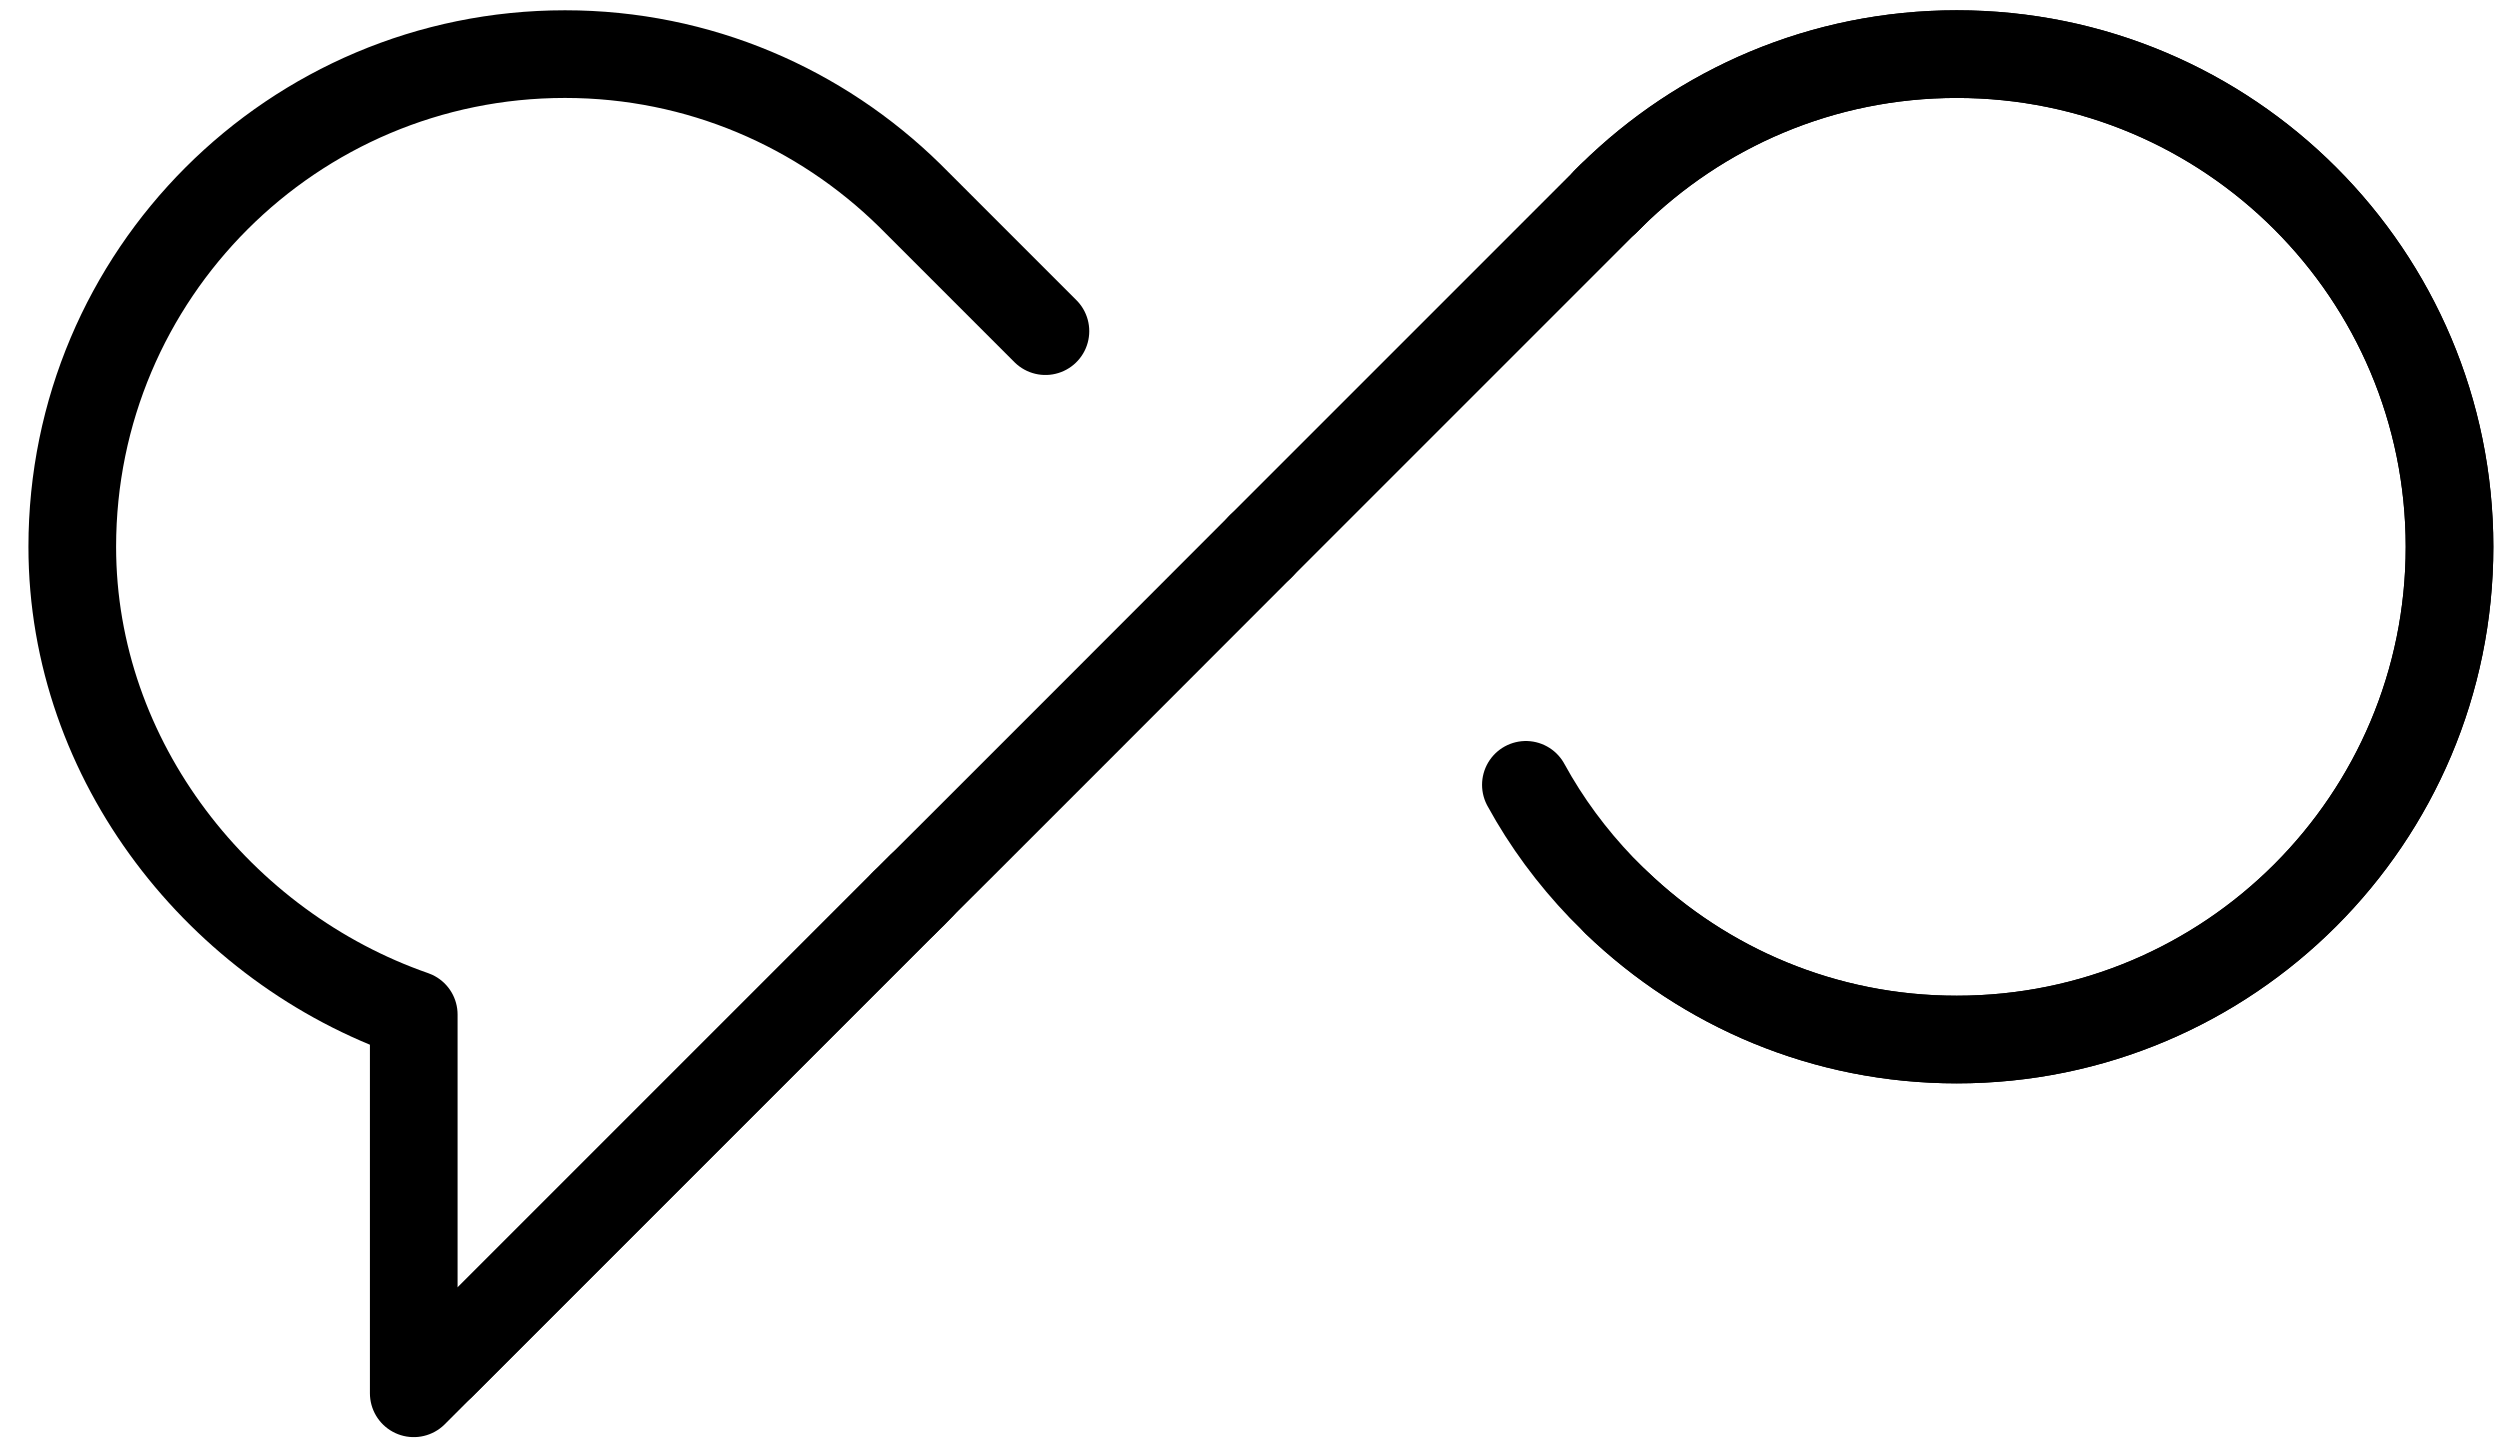 <svg width="76" height="44" viewBox="0 0 76 44" fill="none" xmlns="http://www.w3.org/2000/svg">
<path fill-rule="evenodd" clip-rule="evenodd" d="M48.826 6.109L48.986 5.949C48.986 5.949 48.88 6.056 48.826 6.109Z" stroke="black" stroke-width="2.665" stroke-linecap="round" stroke-linejoin="round"/>
<path d="M48.986 5.949C51.691 3.284 55.396 1.645 59.487 1.645C67.763 1.645 74.466 8.348 74.466 16.623C74.466 24.899 67.763 31.602 59.487 31.602C55.463 31.602 51.825 30.016 49.133 27.431" stroke="black" stroke-width="2.665" stroke-linecap="round" stroke-linejoin="round"/>
<path d="M48.825 6.108L38.324 16.609" stroke="black" stroke-width="2.665" stroke-linecap="round" stroke-linejoin="round"/>
<path d="M48.825 6.109L48.985 5.949C51.691 3.284 55.395 1.645 59.486 1.645C67.762 1.645 74.465 8.348 74.465 16.623C74.465 24.899 67.762 31.602 59.486 31.602C55.462 31.602 51.824 30.016 49.132 27.431L48.679 26.978C47.786 26.045 47.013 25.005 46.387 23.859" stroke="black" stroke-width="2.665" stroke-linecap="round" stroke-linejoin="round"/>
<path d="M13.432 41.503L27.491 27.444" stroke="black" stroke-width="2.665" stroke-linecap="round" stroke-linejoin="round"/>
<path d="M31.781 10.067L27.863 6.149C27.797 6.082 27.73 6.016 27.65 5.936C24.945 3.284 21.254 1.645 17.176 1.645C8.9 1.645 2.197 8.348 2.197 16.623C2.197 23.166 6.715 28.803 12.578 30.842V42.356L27.49 27.444C27.664 27.284 38.325 16.61 38.325 16.61" stroke="black" stroke-width="2.665" stroke-linecap="round" stroke-linejoin="round"/>
<path fill-rule="evenodd" clip-rule="evenodd" d="M27.997 26.938L27.49 27.444C27.663 27.284 27.837 27.111 27.997 26.938Z" stroke="black" stroke-width="2.665" stroke-linecap="round" stroke-linejoin="round"/>
</svg>
